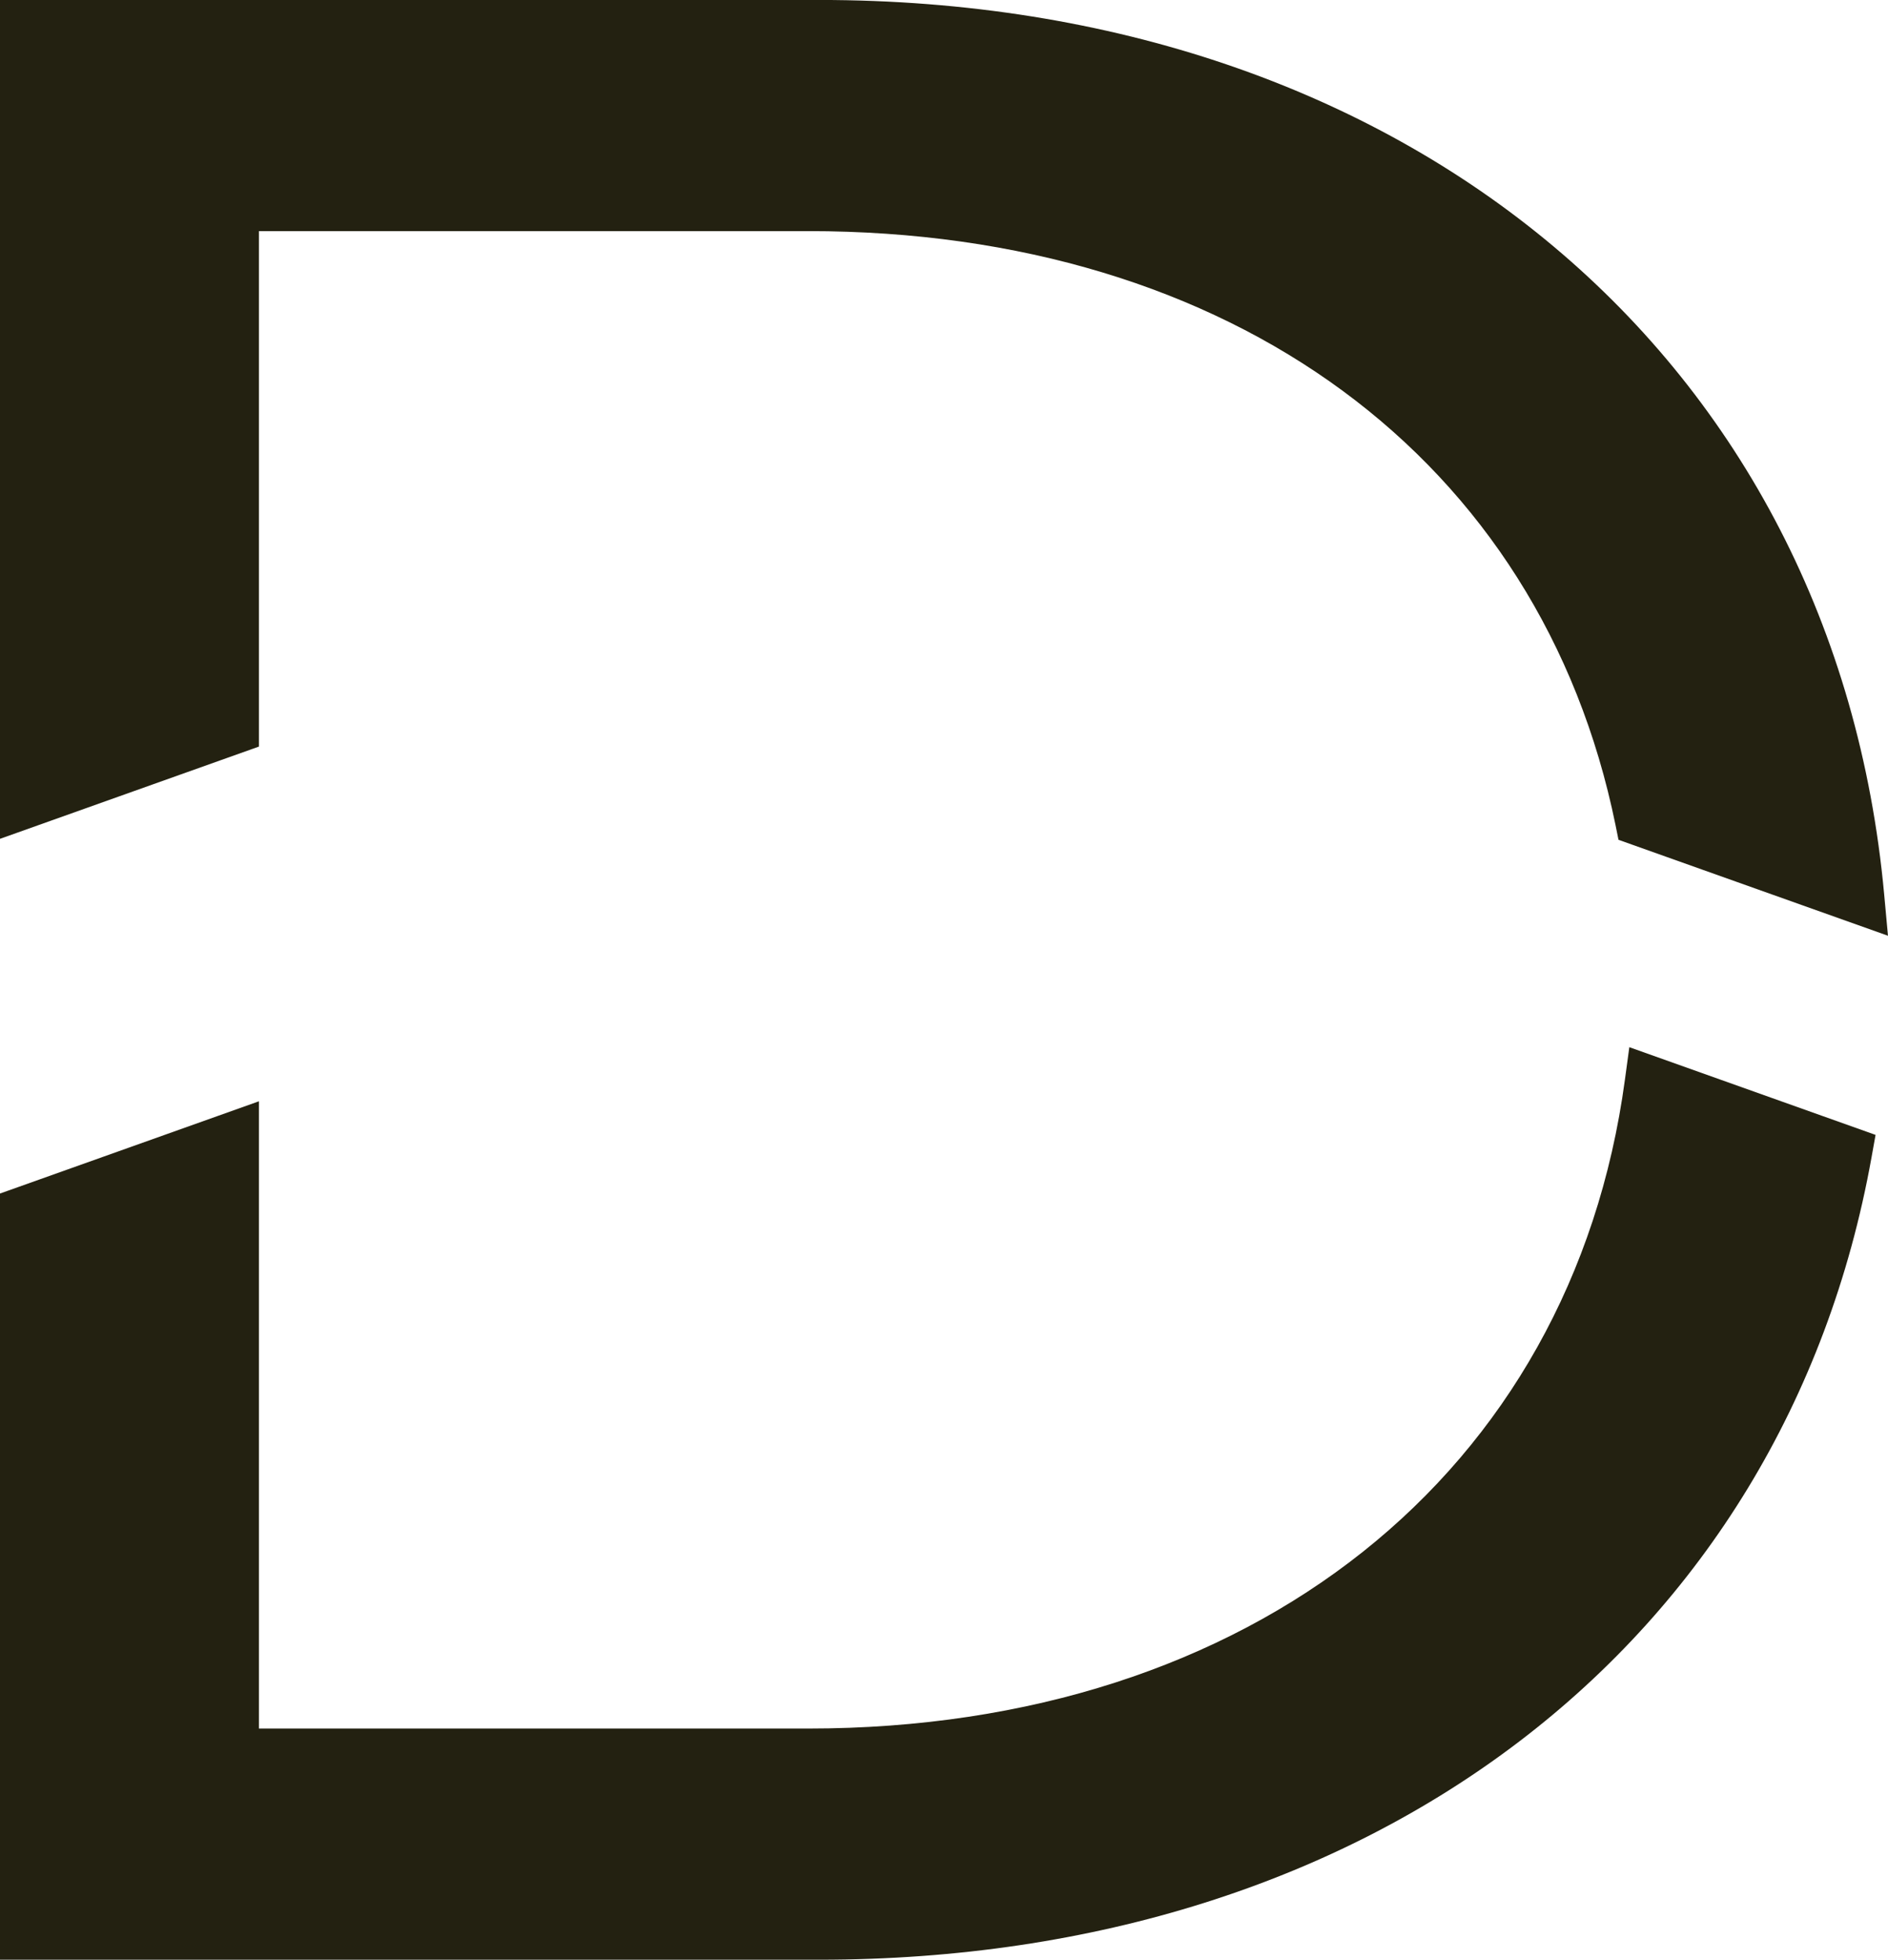 <svg xmlns="http://www.w3.org/2000/svg" width="54.187" height="56.237" viewBox="0 0 54.187 56.237"><g transform="translate(418.651 -559)"><path d="M451.393,44.841c-1.525,11.314-10.726,18.625-23.441,18.625H412.187v-18l-7.431,2.647V70.1h23.516c15.836,0,27.691-9.042,30.2-23.035l.114-.635-7.067-2.517Z" transform="translate(-823.407 545.138)" fill="#232111"/><path d="M428.272,0H404.756V24.073l7.431-2.647V6.633h15.765c12.147,0,21.025,6.532,23.171,17.047l.085.421,7.734,2.753-.109-1.186C457.422,10.316,445.14,0,428.272,0" transform="translate(-823.407 558.999)" fill="#232111"/></g></svg>